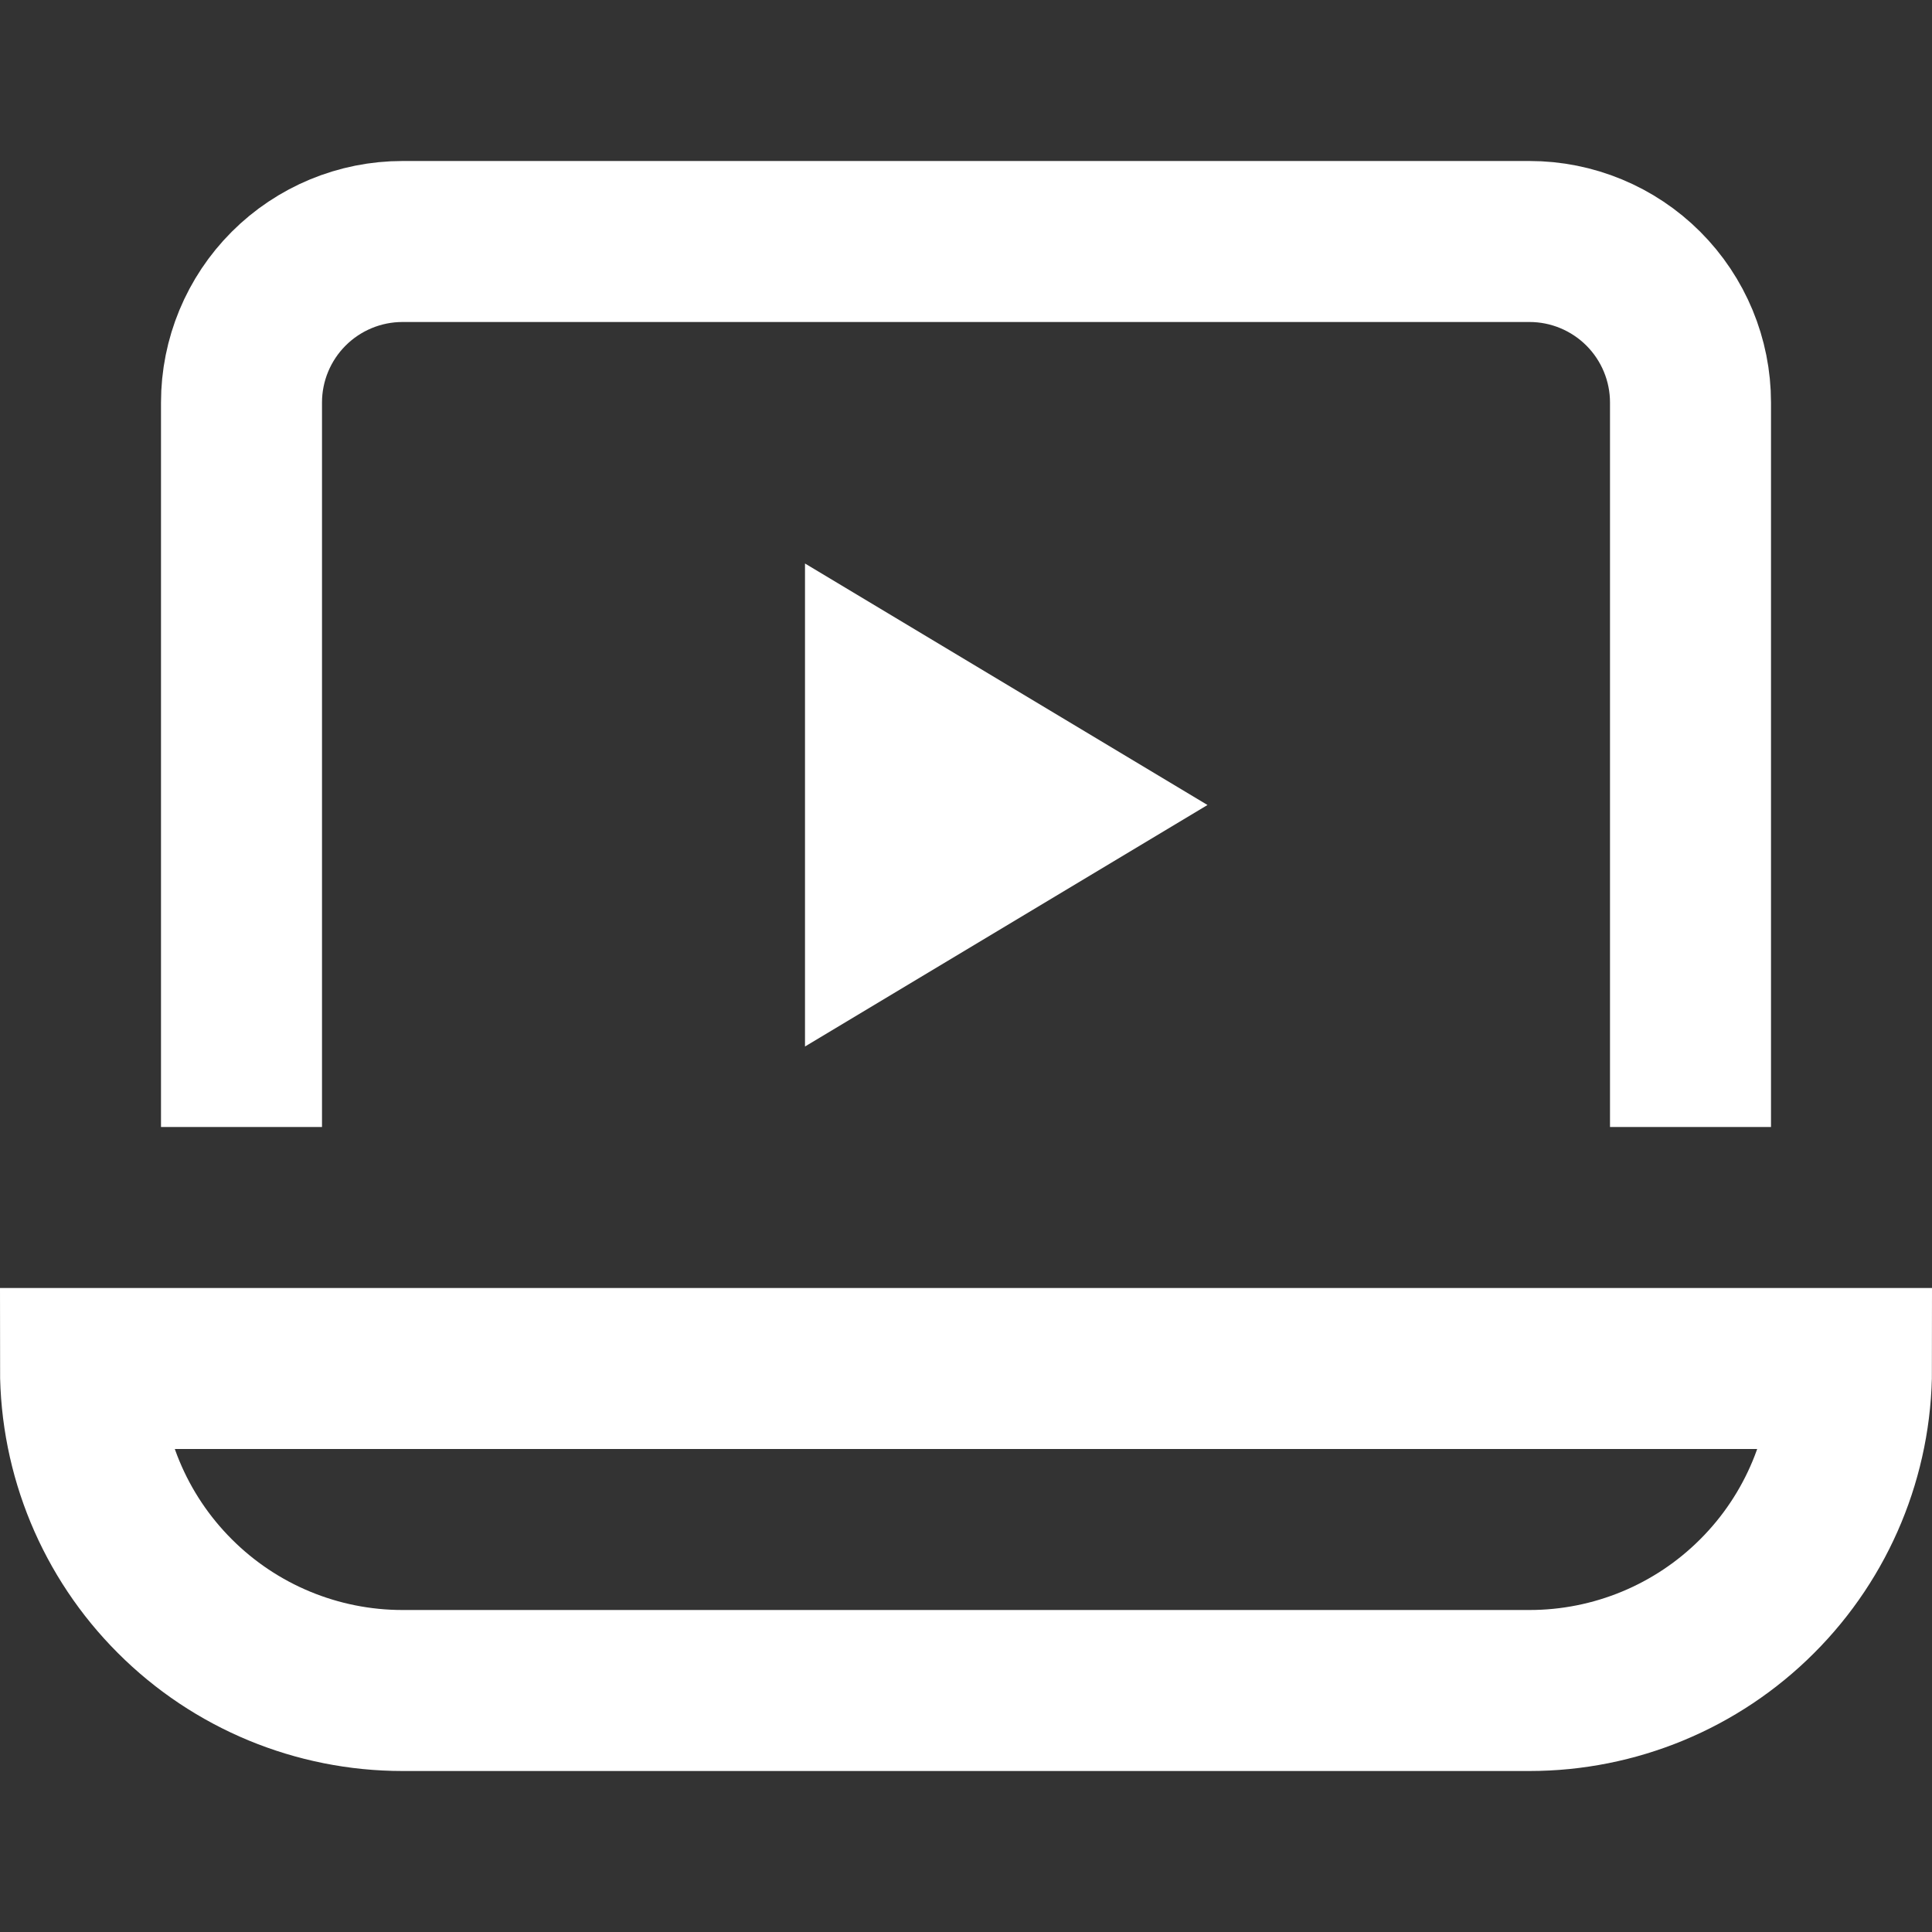 <svg width="24" height="24" viewBox="0 0 24 24" fill="none" xmlns="http://www.w3.org/2000/svg">
<rect x="0" y="0" width="24" height="24" fill="#333333" stroke="none"/>
<path d="M3 13V5C3 4.47 3.211 3.961 3.586 3.586C3.961 3.211 4.47 3 5 3H19C19.53 3 20.039 3.211 20.414 3.586C20.789 3.961 21 4.47 21 5V13" stroke="white" stroke-width="2" stroke-miterlimit="10" stroke-linecap="square"/>
<path d="M23 17C23 18.061 22.579 19.078 21.828 19.828C21.078 20.579 20.061 21 19 21H5C3.939 21 2.922 20.579 2.172 19.828C1.421 19.078 1 18.061 1 17H23Z" stroke="white" stroke-width="2" stroke-miterlimit="10" stroke-linecap="square"/>
<path d="M10 7V13L15 10L10 7Z" fill="white"/>
</svg>
